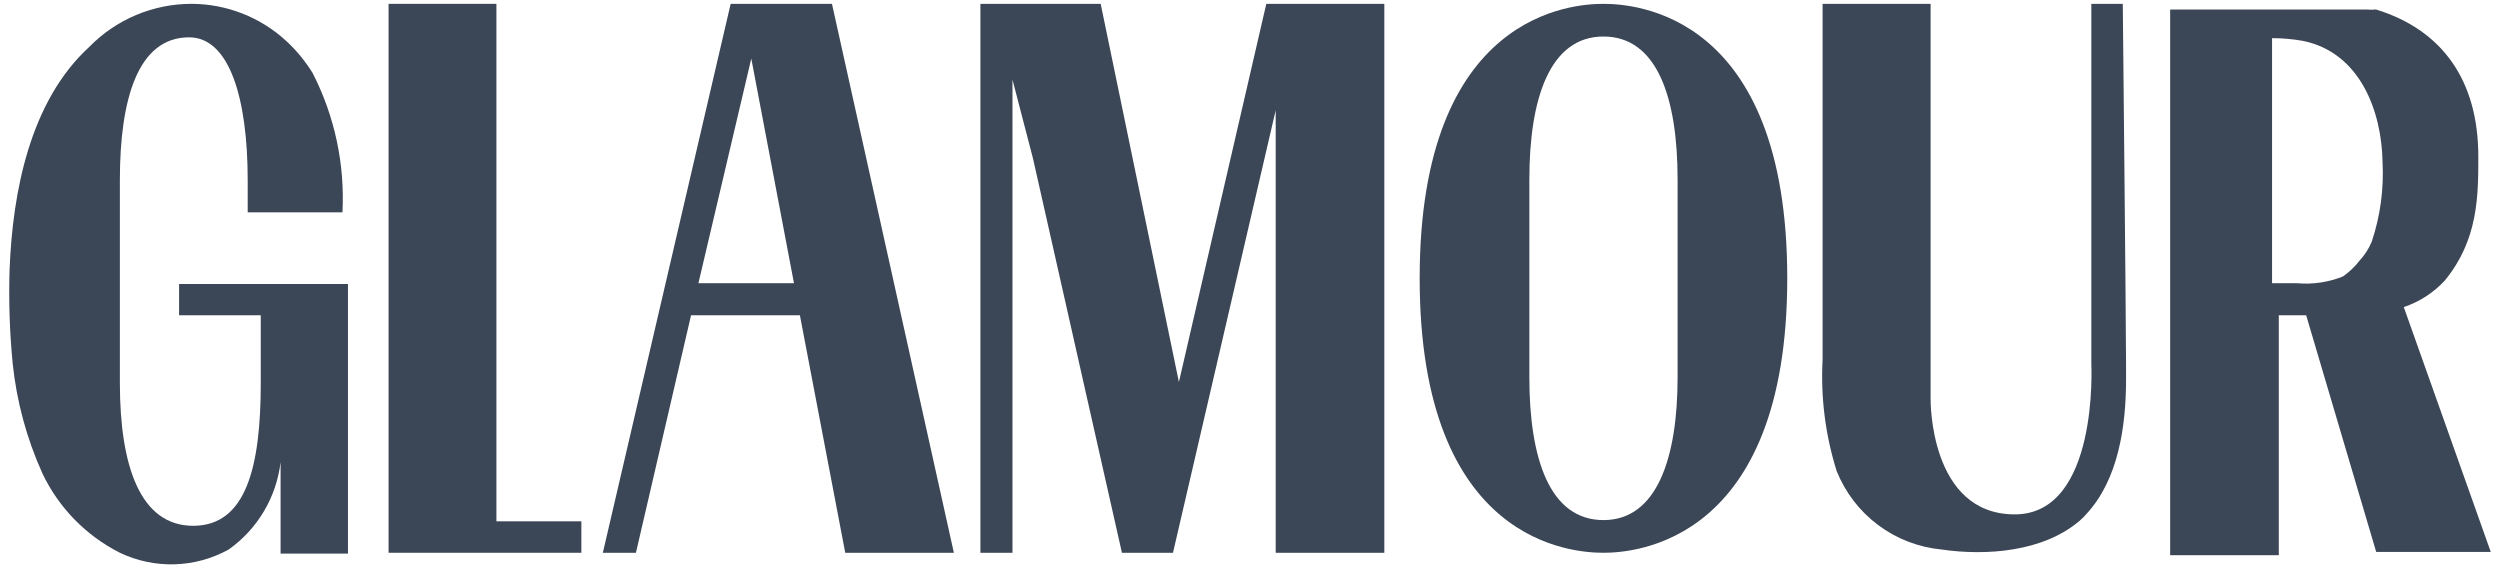 <svg width="176" height="40" viewBox="0 0 176 40" fill="none" xmlns="http://www.w3.org/2000/svg">
<path d="M40.928 36.701H34.947V0.271H27.356V38.915H40.928V36.701Z" fill="#3B4656"/>
<path d="M51.439 0.271L42.44 38.915H44.769L48.65 22.195H56.313L59.505 38.915H67.153L58.57 0.271H51.439ZM49.168 19.938L52.891 4.123L55.896 19.938H49.168Z" fill="#3B4656"/>
<path d="M89.148 0.271L82.995 26.896L77.488 0.271H71.278H69.021V38.915H71.278V5.604L72.715 11.125L78.984 38.915H82.578L89.809 7.761V38.915H97.457V0.271H89.148Z" fill="#3B4656"/>
<path d="M107.666 12.634C107.666 12.634 107.666 17.68 107.666 19.707C107.666 21.735 107.666 26.551 107.666 26.551C107.666 32.301 109.103 36.614 112.884 36.614C116.665 36.614 118.103 32.215 118.103 26.551C118.103 26.551 118.103 21.735 118.103 19.707C118.103 17.68 118.103 12.634 118.103 12.634C118.103 6.884 116.665 2.571 112.884 2.571C109.103 2.571 107.666 6.941 107.666 12.634ZM125.823 19.593C125.823 38.282 114.969 38.915 112.884 38.915C110.8 38.915 99.945 38.325 99.945 19.593C99.945 0.86 110.8 0.271 112.884 0.271C114.969 0.271 125.823 0.846 125.823 19.593Z" fill="#3B4656"/>
<path d="M141.839 36.212C147.762 36.212 147.23 25.659 147.23 25.659V0.271H149.444C149.444 0.501 149.674 22.784 149.674 25.688V26.723C149.674 29.972 149.142 33.753 146.885 36.183C146.746 36.35 146.592 36.505 146.425 36.643C143.866 38.857 139.811 39.145 136.677 38.684C135.06 38.529 133.516 37.932 132.215 36.959C130.915 35.985 129.907 34.672 129.302 33.164C128.506 30.632 128.17 27.979 128.31 25.329V0.271H135.915V28.118C135.915 28.118 135.815 36.212 141.839 36.212Z" fill="#3B4656"/>
<path d="M169.226 21.619C170.324 21.25 171.312 20.613 172.101 19.765C174.473 16.89 174.473 13.784 174.473 11.01C174.473 5.719 171.986 2.125 167.285 0.673C167.285 0.673 167.17 0.673 167.112 0.673C167.052 0.696 166.986 0.696 166.926 0.673C166.898 0.685 166.869 0.691 166.839 0.691C166.81 0.691 166.78 0.685 166.753 0.673H152.779V39.087H160.427V22.195H162.354L167.285 38.857H175.35L169.226 21.619ZM161.692 19.937H159.953V2.686C160.671 2.686 161.388 2.748 162.095 2.872C166.164 3.678 167.673 7.861 167.731 11.398C167.832 13.303 167.574 15.21 166.969 17.019C166.761 17.511 166.469 17.964 166.106 18.356C165.776 18.782 165.384 19.155 164.942 19.463C163.911 19.876 162.798 20.039 161.692 19.937Z" fill="#3B4656"/>
<path d="M22.01 5.144C23.561 8.17 24.285 11.552 24.109 14.948H17.438V12.691C17.438 6.941 16.159 2.628 13.312 2.628C9.718 2.628 8.439 6.941 8.439 12.691V26.953C8.439 32.818 9.876 37.016 13.6 37.016C17.323 37.016 18.358 32.89 18.358 26.953V26.665C18.358 25.328 18.358 24.236 18.358 22.194H12.608V19.995H24.497V38.972H19.753C19.753 32.531 19.753 34.659 19.753 32.531C19.608 33.755 19.209 34.935 18.58 35.995C17.951 37.055 17.106 37.971 16.101 38.684C14.934 39.329 13.63 39.687 12.298 39.727C10.965 39.767 9.642 39.488 8.439 38.914C6.055 37.709 4.138 35.747 2.99 33.336C1.878 30.878 1.169 28.256 0.891 25.573C0.678 23.375 0.606 21.166 0.675 18.959C0.891 13.496 2.113 7.113 6.297 3.289C7.234 2.333 8.352 1.574 9.586 1.055C10.821 0.537 12.146 0.27 13.485 0.27C15.957 0.278 18.337 1.211 20.155 2.887C20.873 3.551 21.497 4.311 22.01 5.144Z" fill="#3B4656"/>
</svg>

